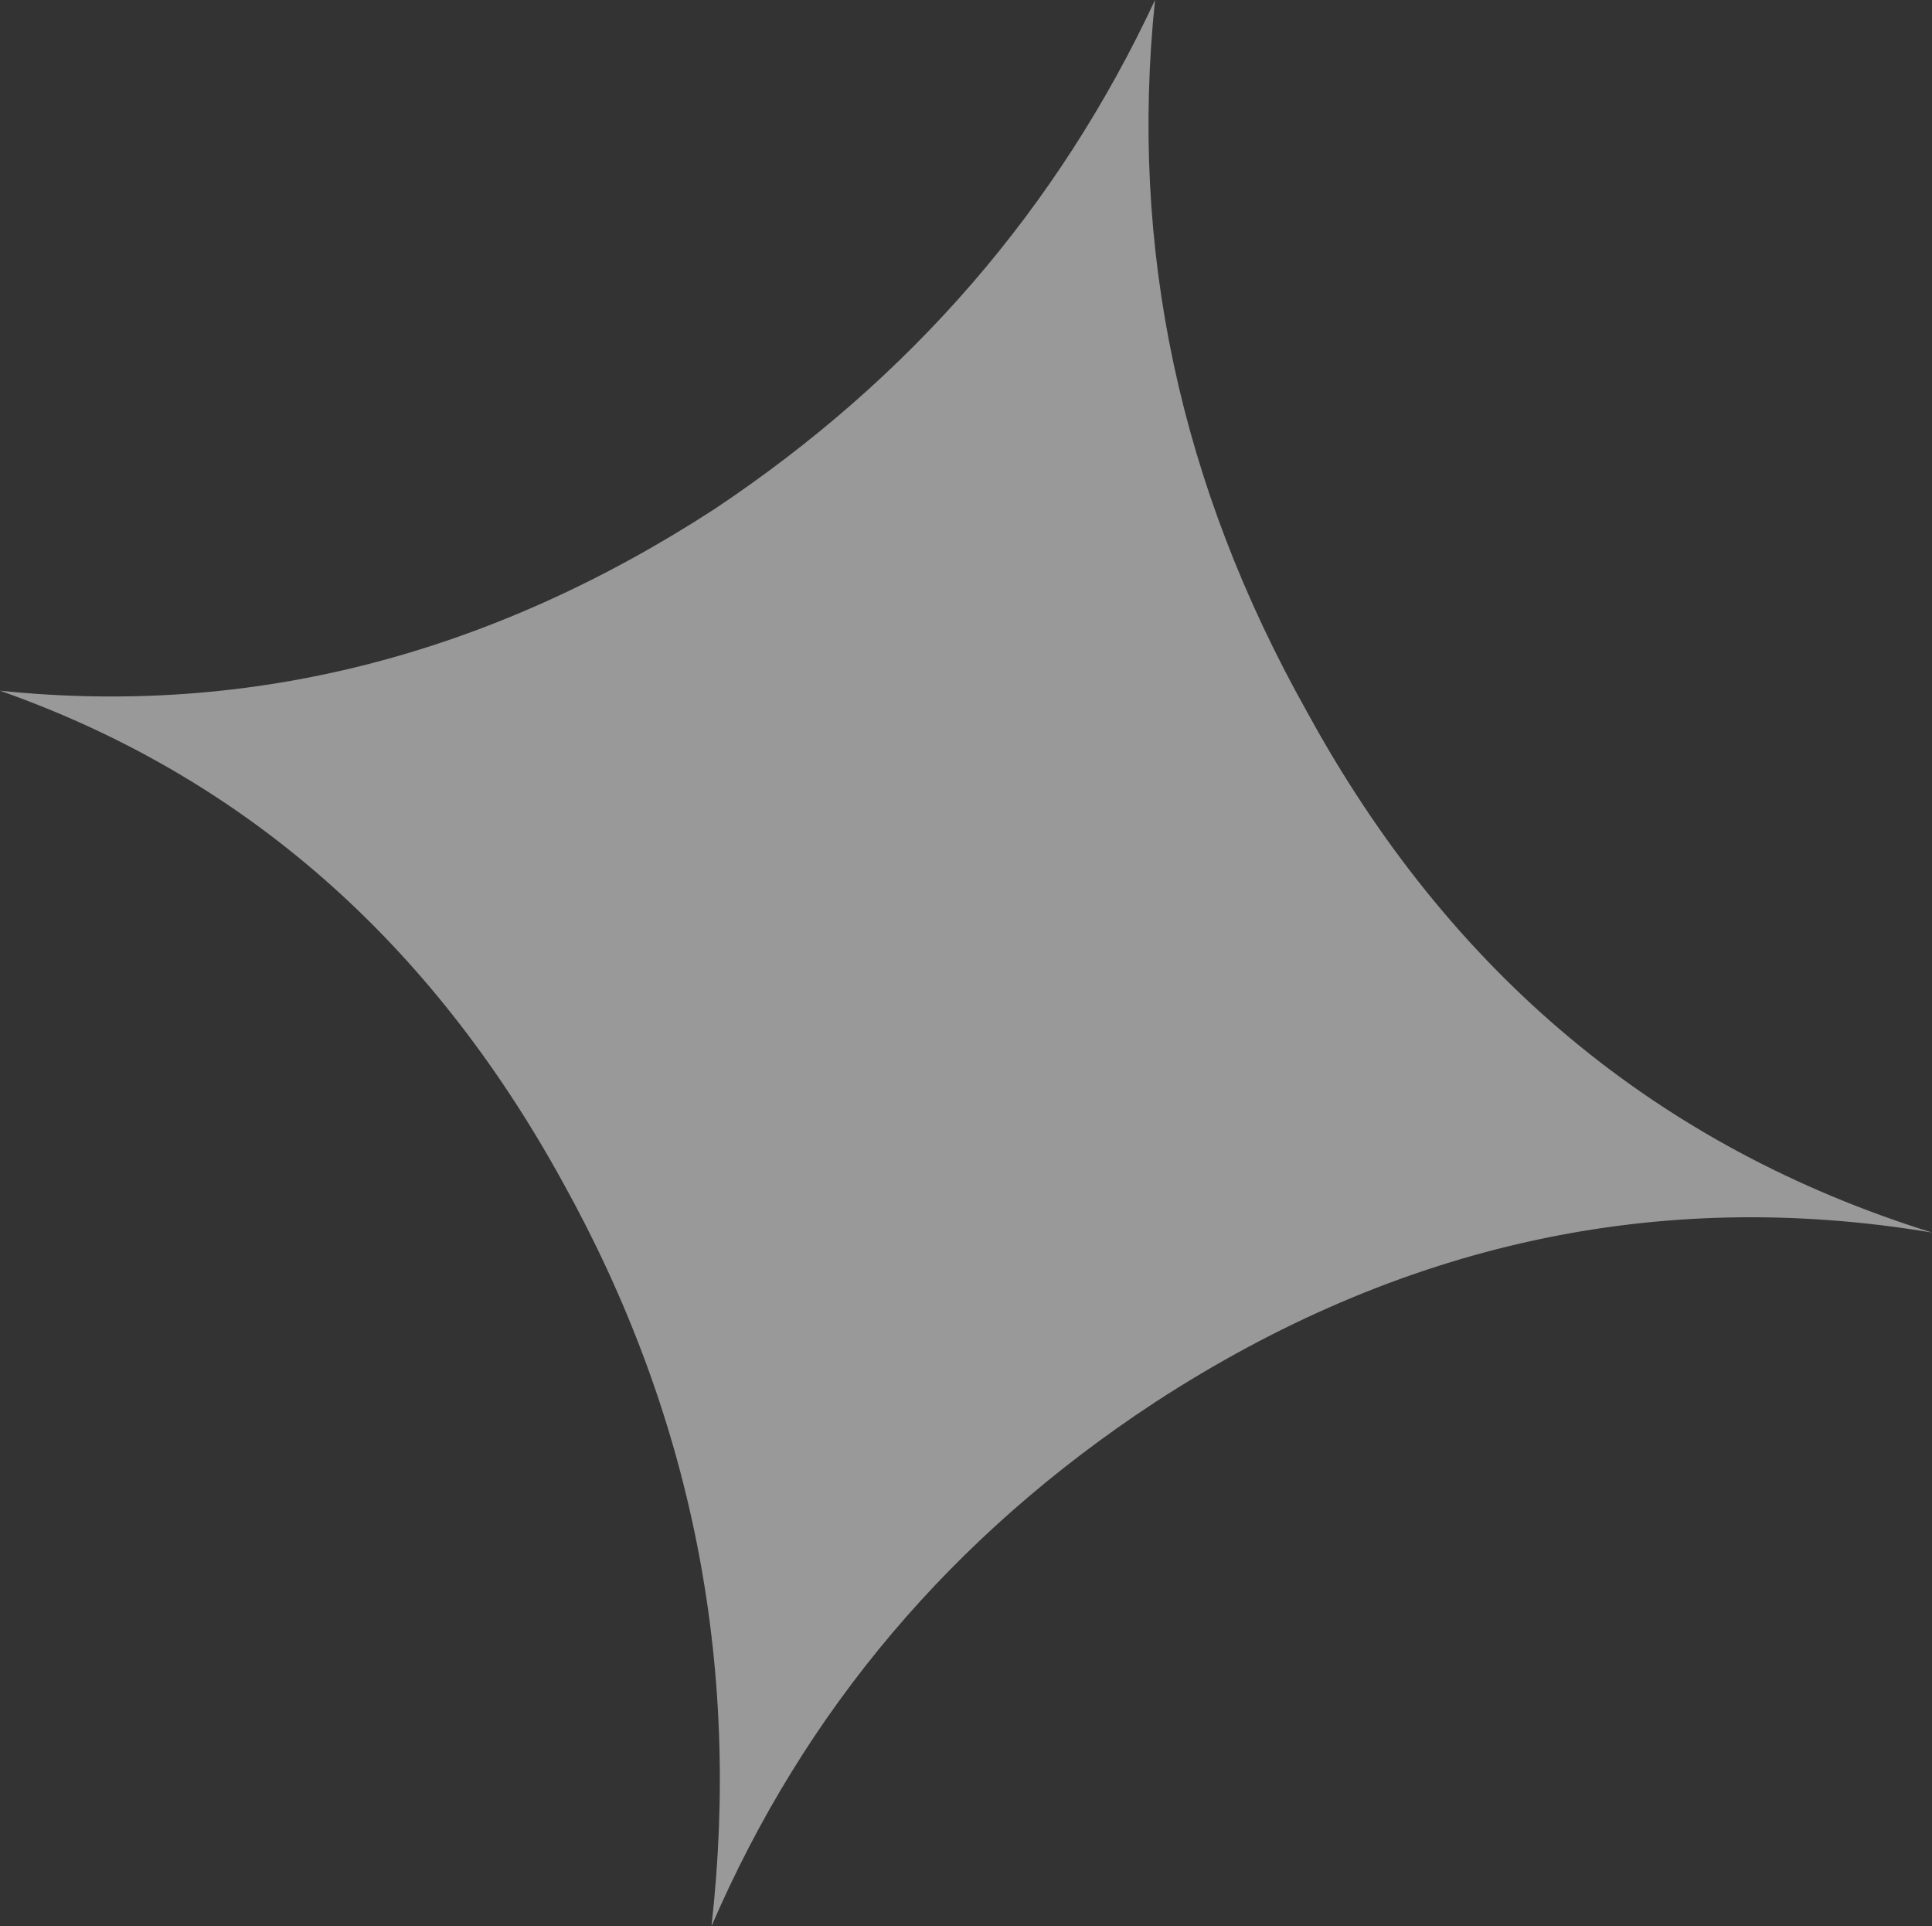 <?xml version="1.0" encoding="UTF-8" standalone="no"?>
<svg xmlns:xlink="http://www.w3.org/1999/xlink" height="32.35px" width="32.45px" xmlns="http://www.w3.org/2000/svg">
  <rect width="100%" height="100%" fill="#333333" stroke="none"/>
  <g transform="matrix(1.0, 0.0, 0.0, 1.0, 15.7, 16.55)">
    <path d="M6.25 -4.6 Q9.85 2.0 16.75 4.15 9.85 3.0 3.7 7.0 -1.4 10.35 -3.75 15.8 -3.0 9.15 -6.25 3.3 -9.6 -2.8 -15.7 -4.95 -9.4 -4.3 -3.7 -8.0 1.25 -11.3 3.7 -16.55 3.05 -10.3 6.25 -4.6" fill="#ffffff" fill-opacity="0.502" fill-rule="evenodd" stroke="none"/>
  </g>
</svg>
